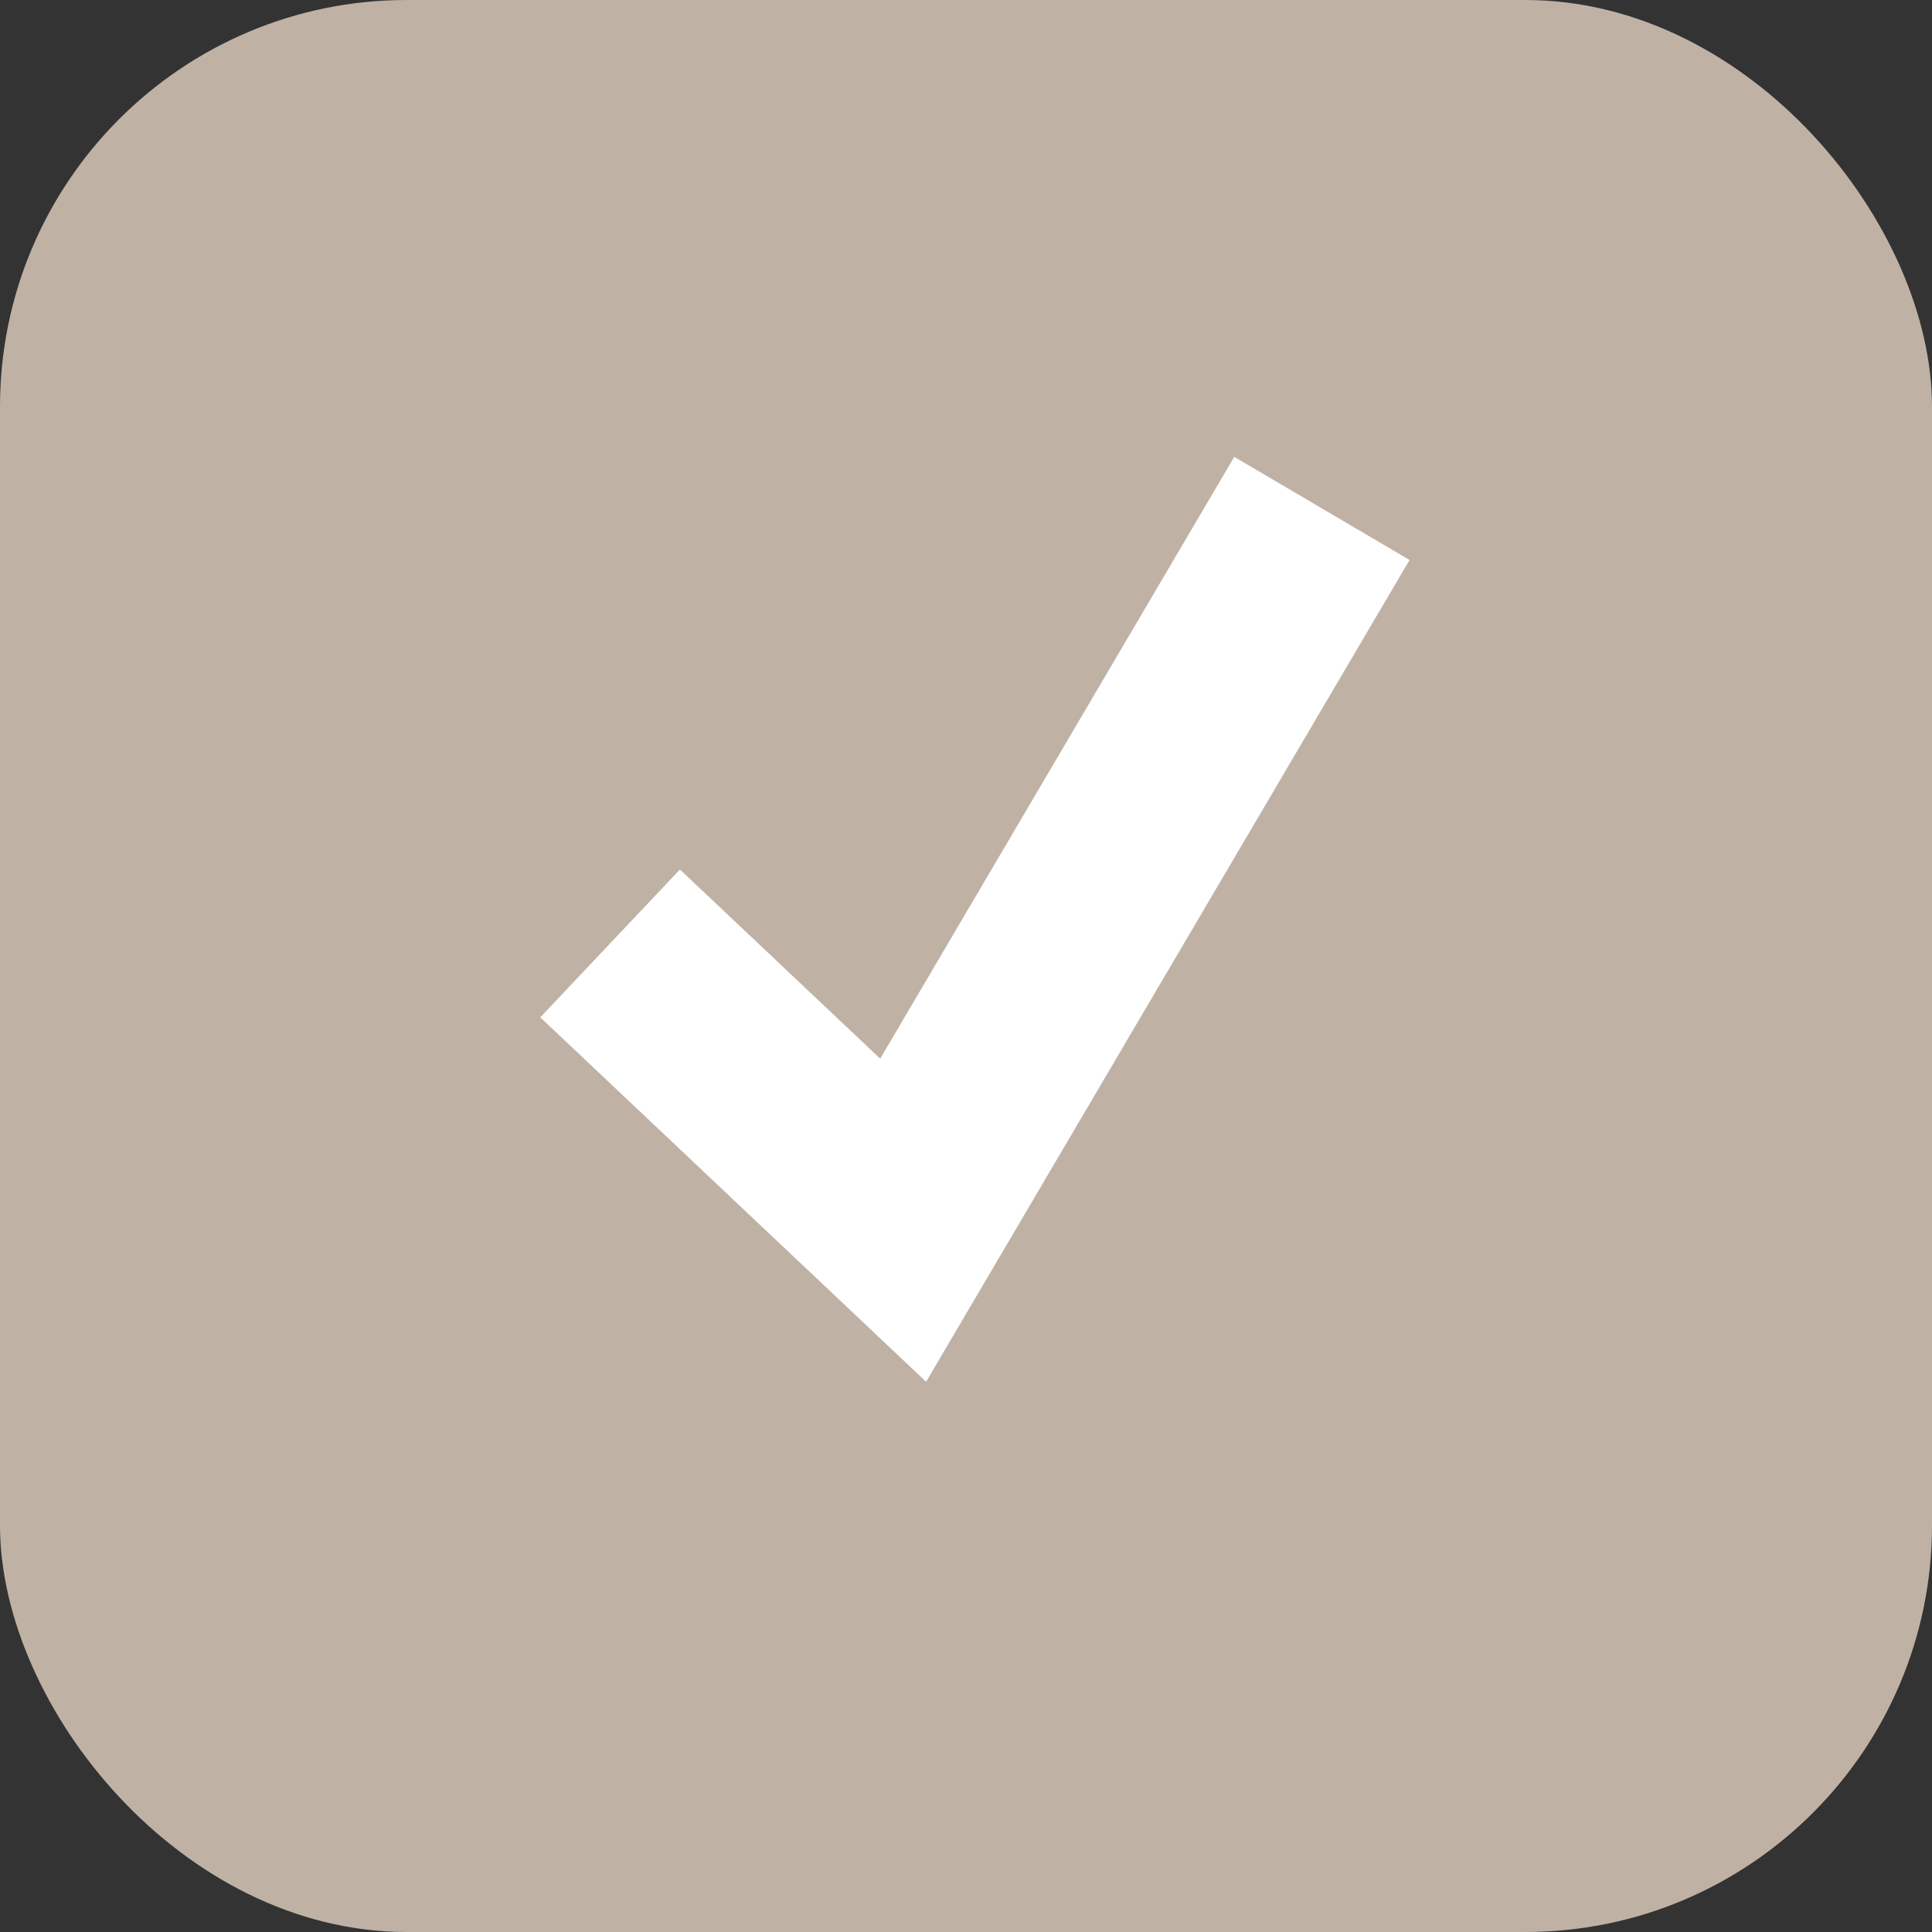 <?xml version="1.0" encoding="UTF-8"?> <svg xmlns="http://www.w3.org/2000/svg" width="19" height="19" viewBox="0 0 19 19" fill="none"><rect x="0" y="0" width="19" height="19" fill="#333333" stroke="none"/> <rect width="19" height="19" rx="4" fill="#BFB2A5"></rect> <path d="M13 5L8.882 12L6 9.278" stroke="white" stroke-width="2"></path> </svg> 